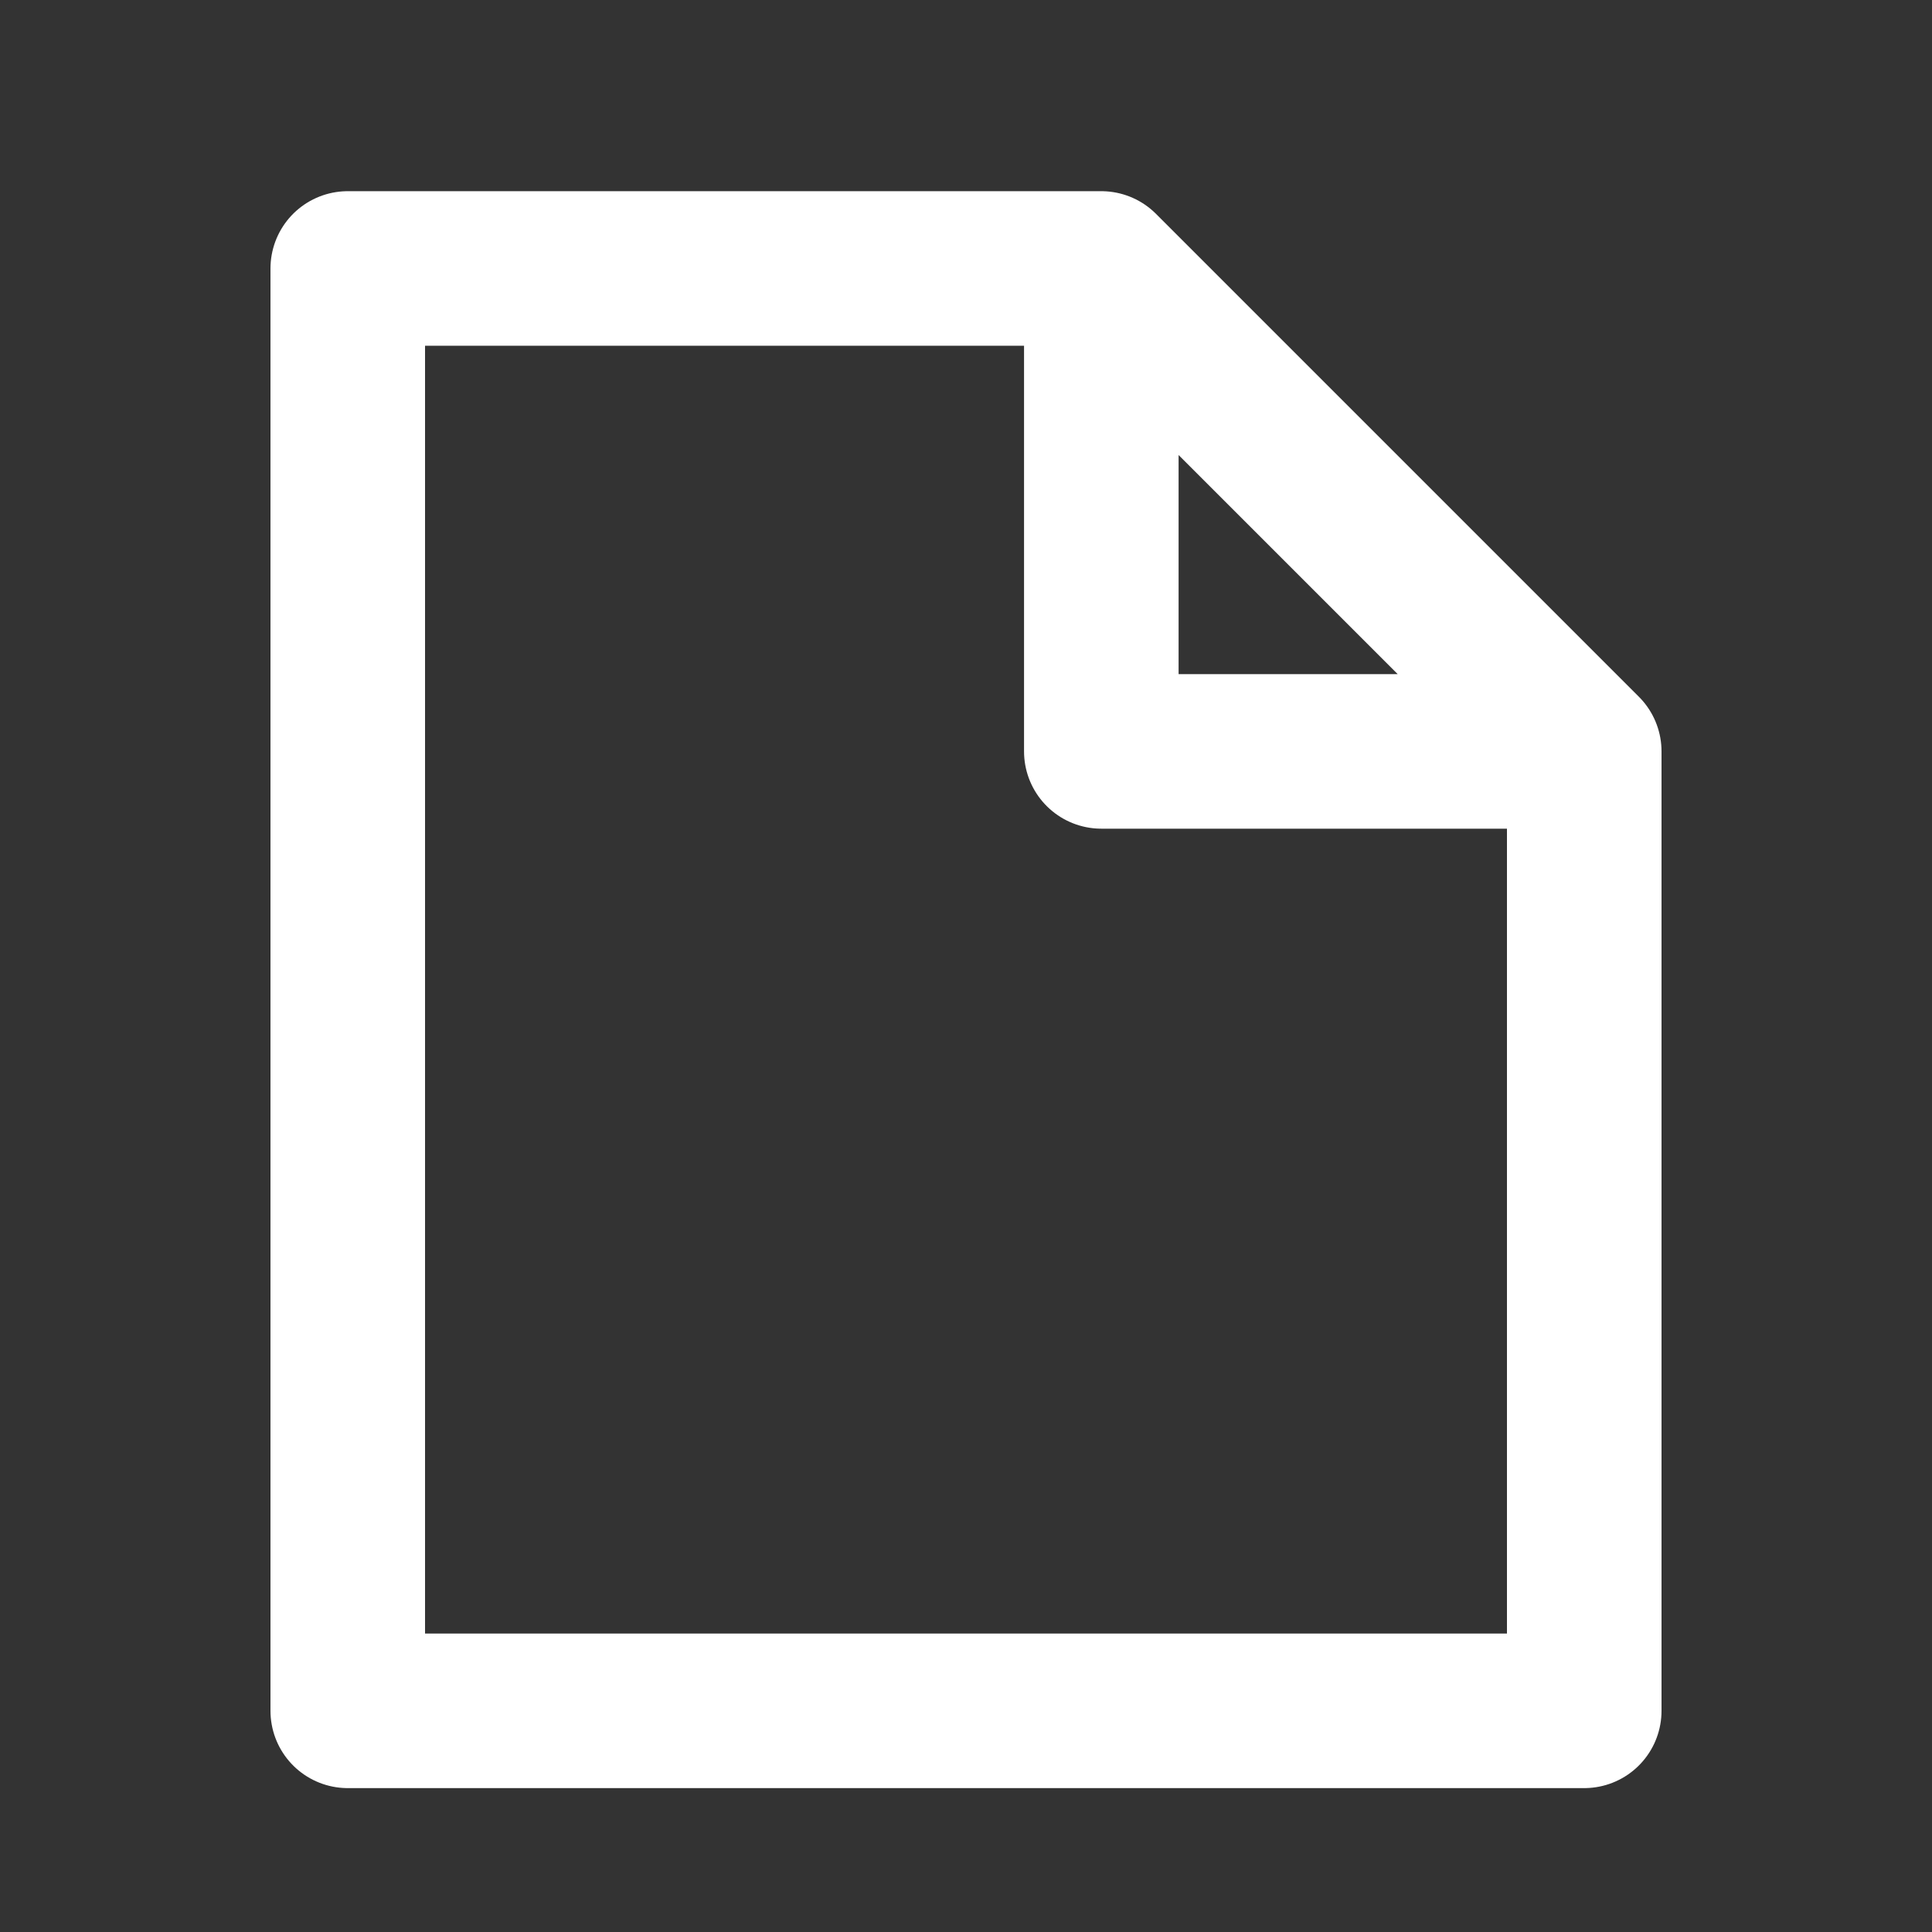 <svg width="25" height="25" viewBox="0 0 25 25" fill="none" xmlns="http://www.w3.org/2000/svg">
<rect x="0" y="0" width="25" height="25" fill="#333333" stroke="none"/>
<path d="M20.5 9.723V22.138H4.5V3.474H14.251M20.5 9.723L14.251 3.474M20.5 9.723H14.251V3.474" stroke="white" stroke-width="2" stroke-miterlimit="10" stroke-linecap="round" stroke-linejoin="round"/>
</svg>
